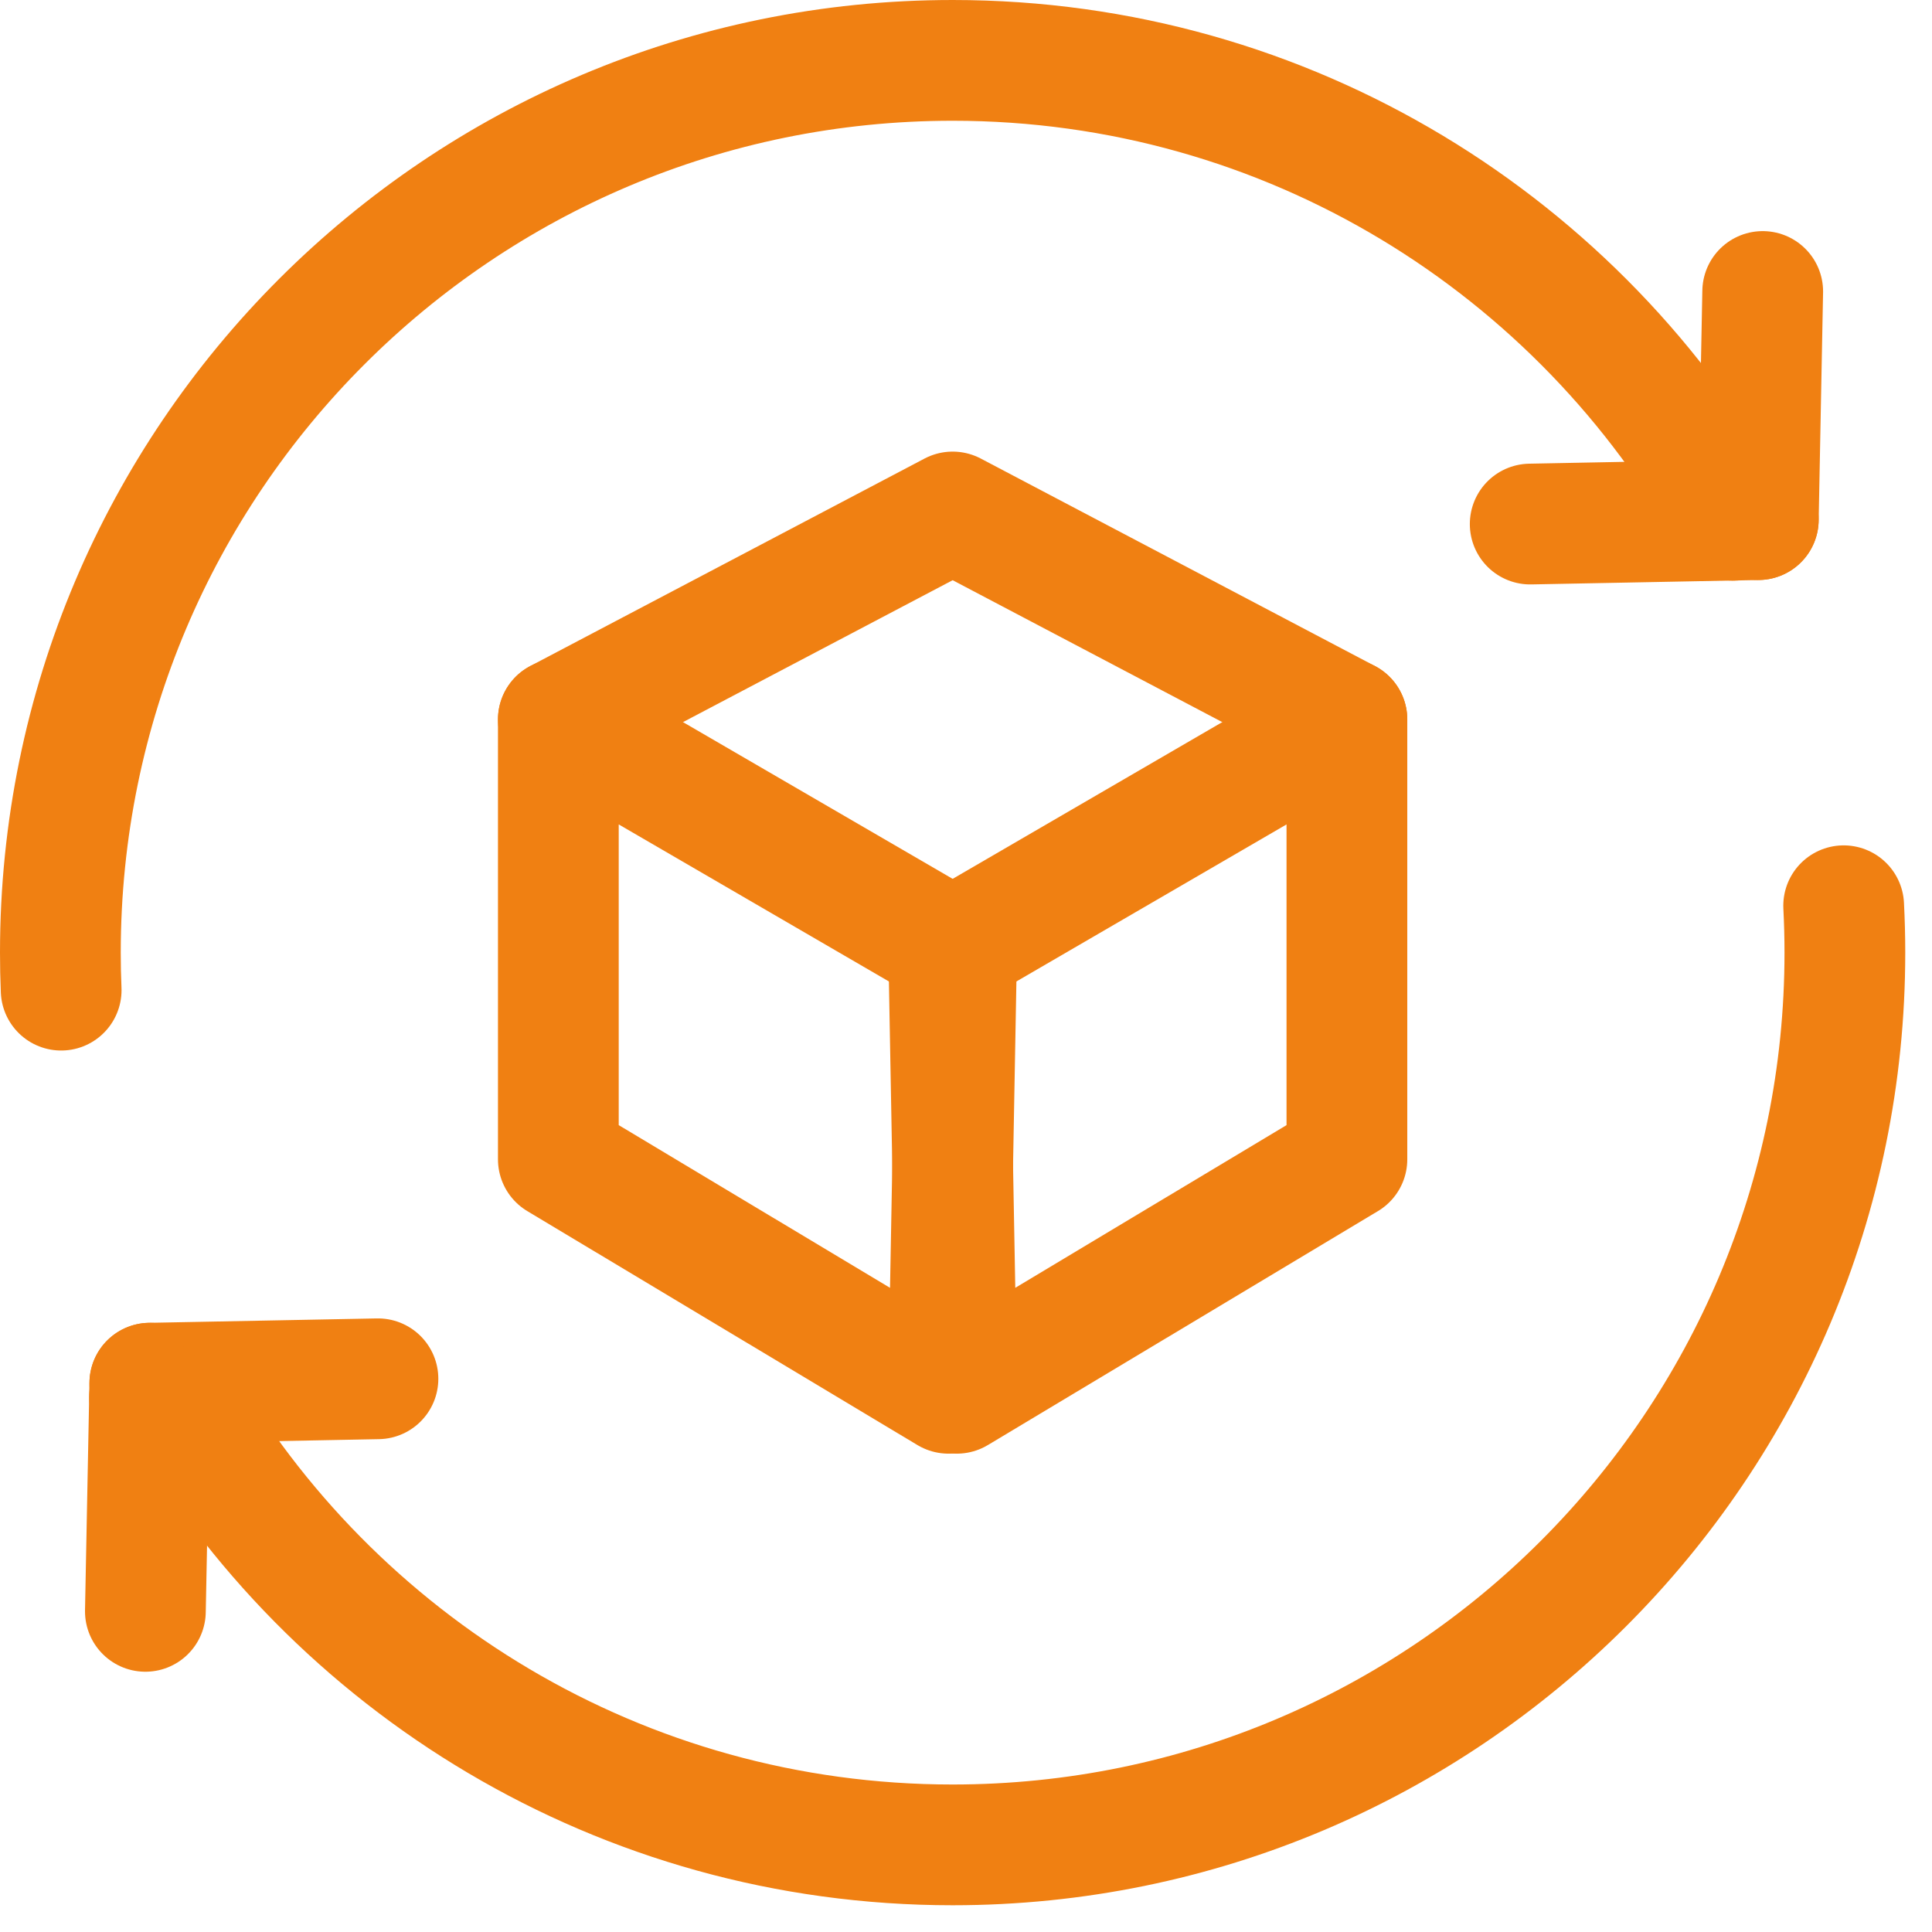 <?xml version="1.0" encoding="UTF-8" standalone="no"?>
<svg width="32px" height="32px" viewBox="0 0 32 32" version="1.1" xmlns="http://www.w3.org/2000/svg" xmlns:xlink="http://www.w3.org/1999/xlink">
    <!-- Generator: Sketch 42 (36781) - http://www.bohemiancoding.com/sketch -->
    <title>Box Icon</title>
    <desc>Created with Sketch.</desc>
    <defs></defs>
    <g id="Page-1" stroke="none" stroke-width="1" fill="none" fill-rule="evenodd" stroke-linecap="round">
        <g id="768-On-Load" transform="translate(-195, -520)" stroke="#F08012" stroke-width="2">
            <g id="PLM" transform="translate(35, 487)">
                <g id="Group" transform="translate(2, 34)">
                    <g id="Box-Icon" transform="translate(159, 0)">
                        <path d="M0.013,15.4 C0.004,15.194 -0,14.987 -0,14.778 C-0,6.616 6.617,0 14.779,0 C20.342,0 25.188,3.074 27.709,7.617" id="Stroke-1"></path>
                        <path d="M29.537,14.002 C29.55,14.259 29.557,14.518 29.557,14.778 C29.557,22.94 22.94,29.557 14.778,29.557 C9.289,29.557 4.499,26.564 1.95,22.122" id="Stroke-3"></path>
                        <polygon id="Stroke-5" stroke-linejoin="round" points="14.714 14.751 21.309 10.917 21.309 18.202 14.848 22.077"></polygon>
                        <polygon id="Stroke-7" stroke-linejoin="round" points="14.844 14.751 8.248 10.917 8.248 18.202 14.71 22.077"></polygon>
                        <polyline id="Stroke-9" stroke-linejoin="round" points="21.309 10.917 14.779 7.48 8.248 10.917"></polyline>
                        <path d="M24.345,7.68 L28.123,7.607" id="Stroke-11" stroke-linejoin="round"></path>
                        <path d="M28.196,3.828 L28.123,7.606" id="Stroke-13" stroke-linejoin="round"></path>
                        <path d="M5.26,21.837 L1.482,21.91" id="Stroke-15" stroke-linejoin="round"></path>
                        <path d="M1.477,22.14 L1.481,21.91" id="Stroke-17" stroke-linejoin="round"></path>
                        <path d="M1.408,25.689 L1.477,22.14" id="Stroke-19" stroke-linejoin="round"></path>
                    </g>
                </g>
            </g>
        </g>
    </g>
</svg>